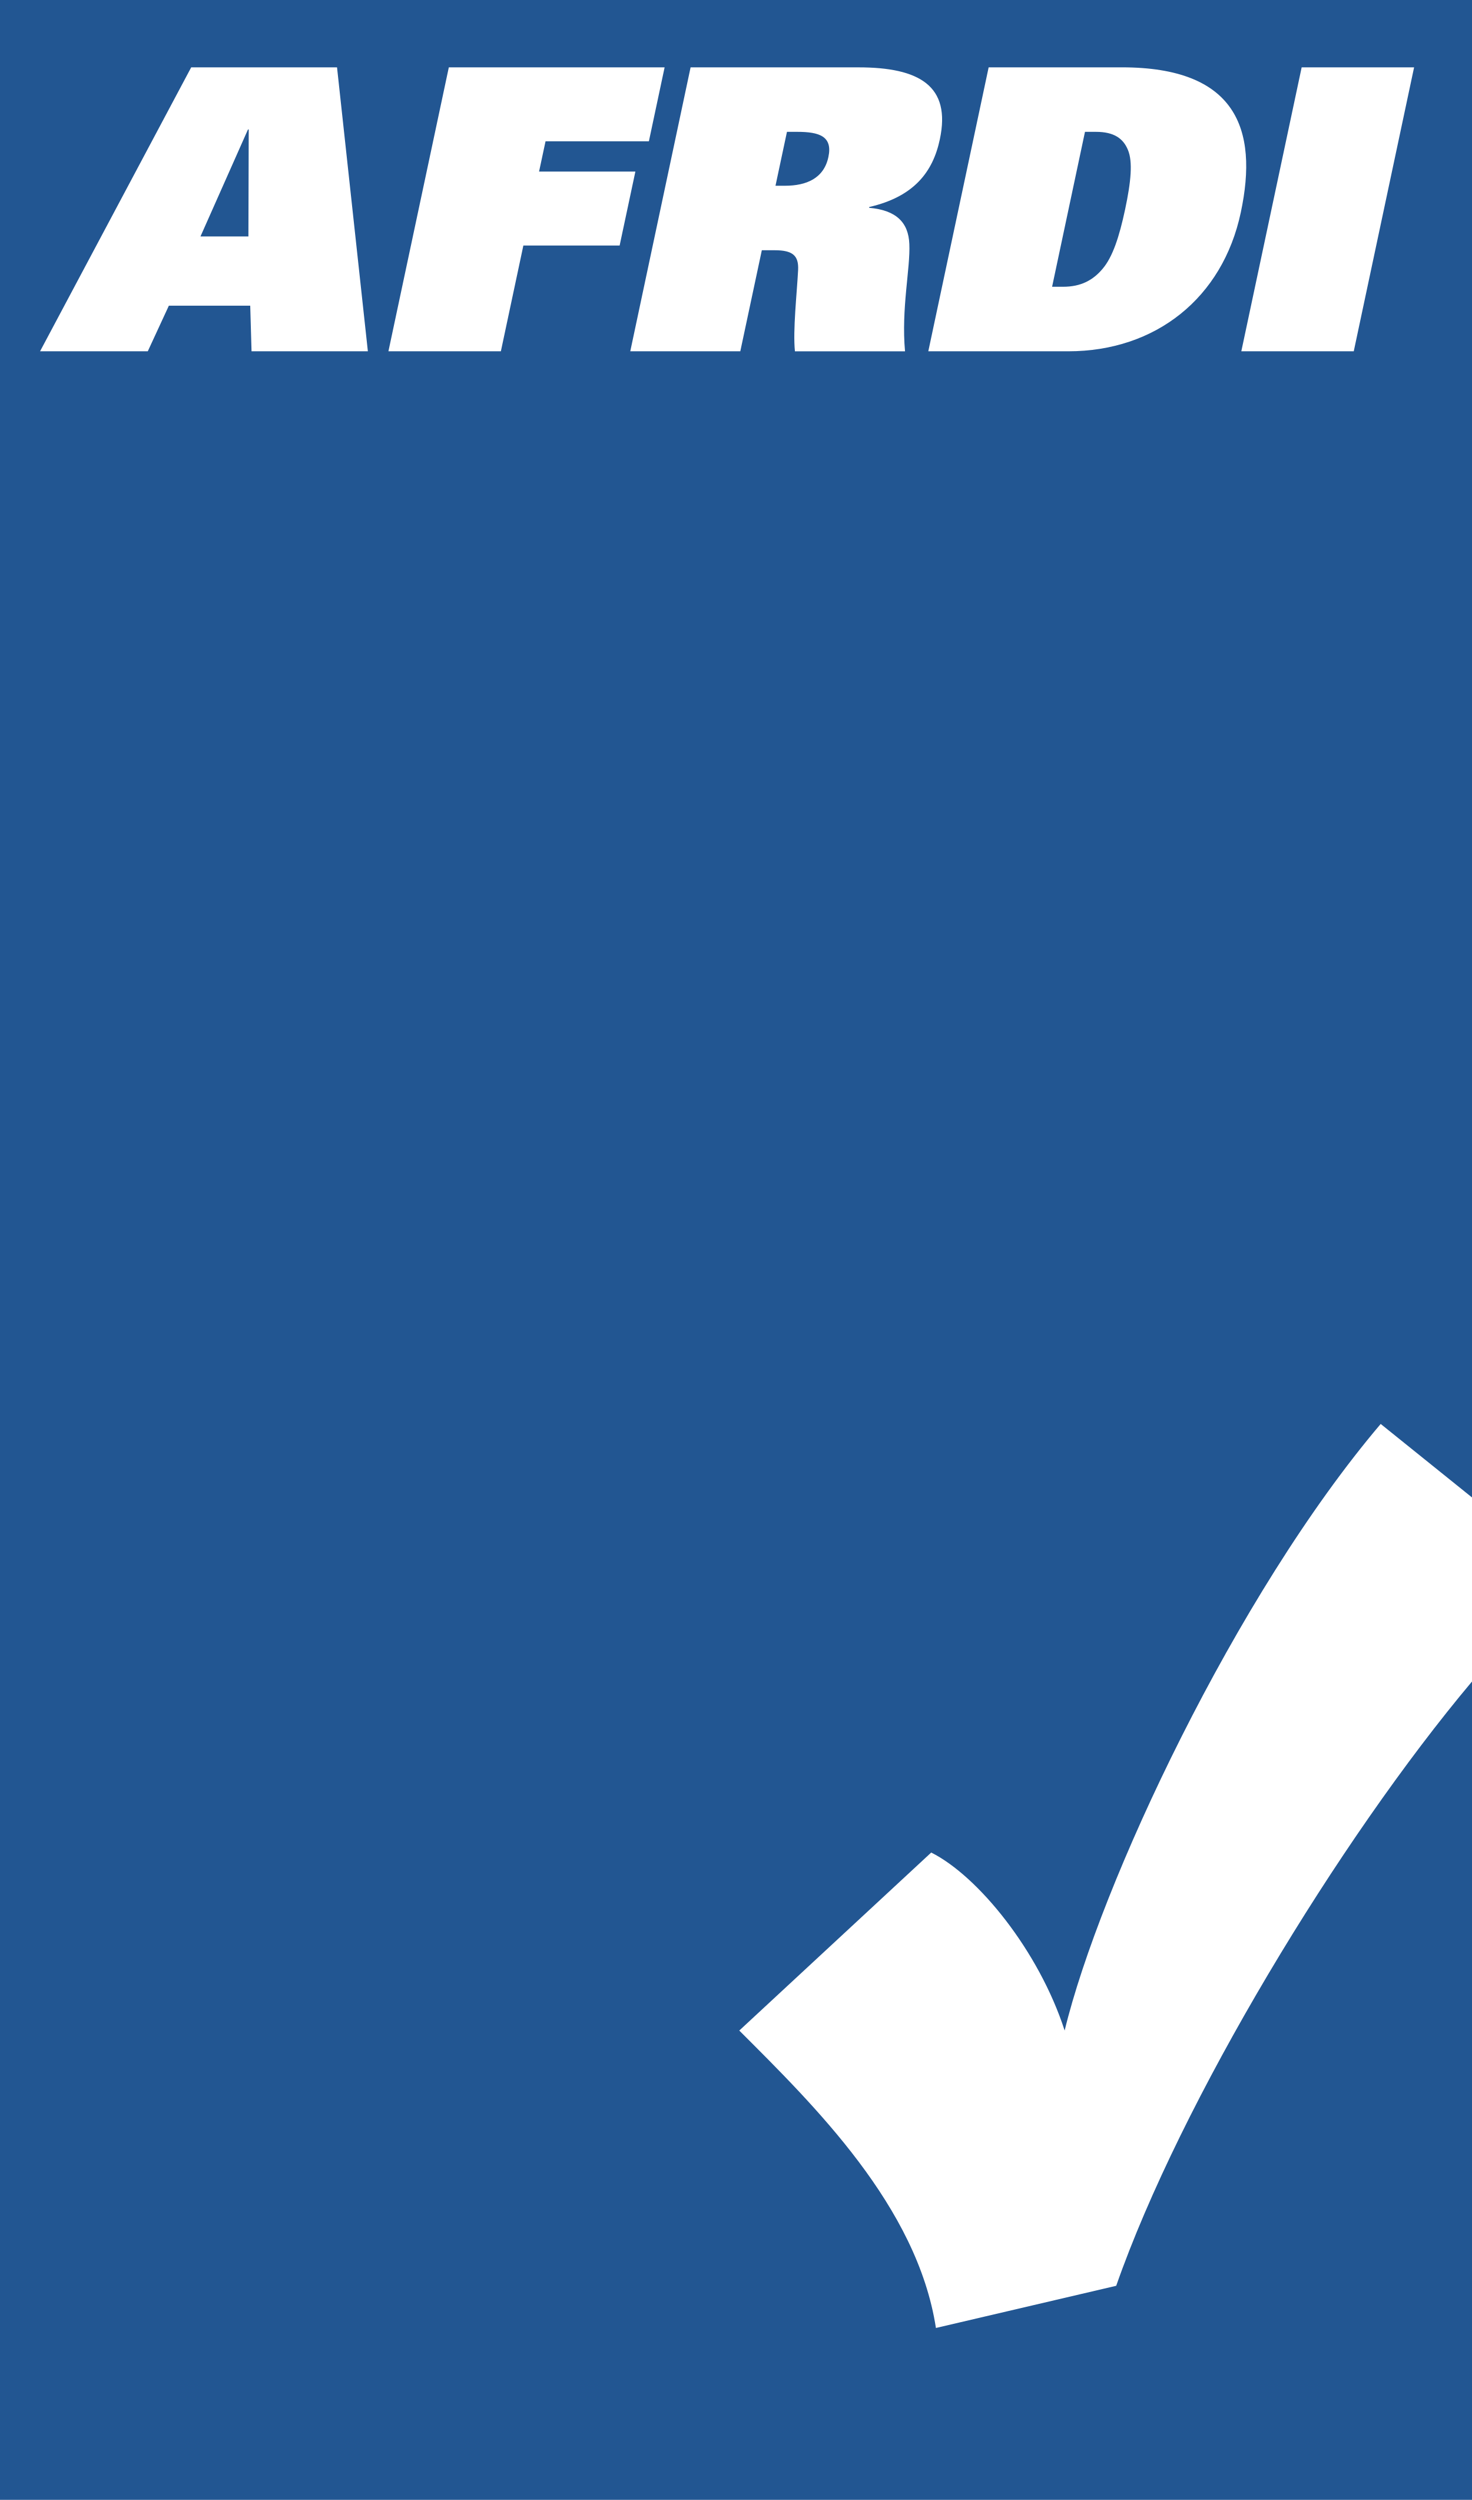 <?xml version="1.0" encoding="utf-8"?>
<!-- Generator: Adobe Illustrator 16.0.0, SVG Export Plug-In . SVG Version: 6.00 Build 0)  -->
<!DOCTYPE svg PUBLIC "-//W3C//DTD SVG 1.1//EN" "http://www.w3.org/Graphics/SVG/1.1/DTD/svg11.dtd">
<svg version="1.1" id="Layer_1" xmlns="http://www.w3.org/2000/svg" xmlns:xlink="http://www.w3.org/1999/xlink" x="0px" y="0px"
	 width="1342.799px" height="2279.41px" viewBox="578.607 110.295 1342.799 2279.41"
	 enable-background="new 578.607 110.295 1342.799 2279.41" xml:space="preserve">
<g>
	<path fill="#225692" d="M1921.406,1643.528v746.177H578.607V110.295h1342.799v1365.392l-83.292-67.015
		c-132.409,155.871-256.257,420.714-288.306,553.108c-23.488-72.617-78.985-140.942-121.721-162.316l-175.092,162.316
		c68.351,68.338,162.277,160.151,179.385,271.198l164.456-38.455C1655.564,2026.655,1799.982,1787.934,1921.406,1643.528z
		 M615.156,430.609h98.259l19.234-41.595h74.226l1.193,41.595h106.118l-28.131-258.903H753.024L615.156,430.609z M761.48,325.904
		l43.332-97.533h0.688l-0.285,97.533H761.48z M932.941,430.609h102.577l20.519-96.456h87.818l14.357-67.404h-87.857l5.901-27.612
		h94.277l14.357-67.443H988.037L932.941,430.609z M1153.557,430.609h100.373l19.637-92.138h11.828
		c16.484,0,21.867,5.007,21.283,17.911c-1.167,22.218-4.863,54.875-2.918,74.239h100.438c-3.54-39.104,4.941-75.64,3.93-97.87
		c-0.804-19.739-12.062-30.854-36.704-32.995l0.155-0.726c40.713-9.326,58.066-31.932,64.369-61.671
		c10.389-48.753-18.663-65.653-74.226-65.653h-153.134L1153.557,430.609L1153.557,430.609z M1286.03,279.667l10.466-49.155h9.326
		c20.09,0,32.527,3.981,28.469,22.957c-4.099,19.351-19.909,26.199-39.623,26.199H1286.03z M1425.429,430.609h127.675
		c79.569,0,140.773-48.416,157.388-126.598c16.342-76.717-4.812-132.318-108.466-132.318h-121.54L1425.429,430.609z
		 M1568.355,230.512h10.026c16.51,0,24.928,6.108,29.155,16.484c4.54,10.765,2.789,29.065-2.555,54.148
		c-5.344,25.136-11.374,43.385-20.467,54.149c-8.689,10.376-19.662,16.484-36.172,16.484h-9.987L1568.355,230.512z
		 M1710.972,430.609h102.564l55.044-258.903h-102.565L1710.972,430.609z"/>
</g>
</svg>

